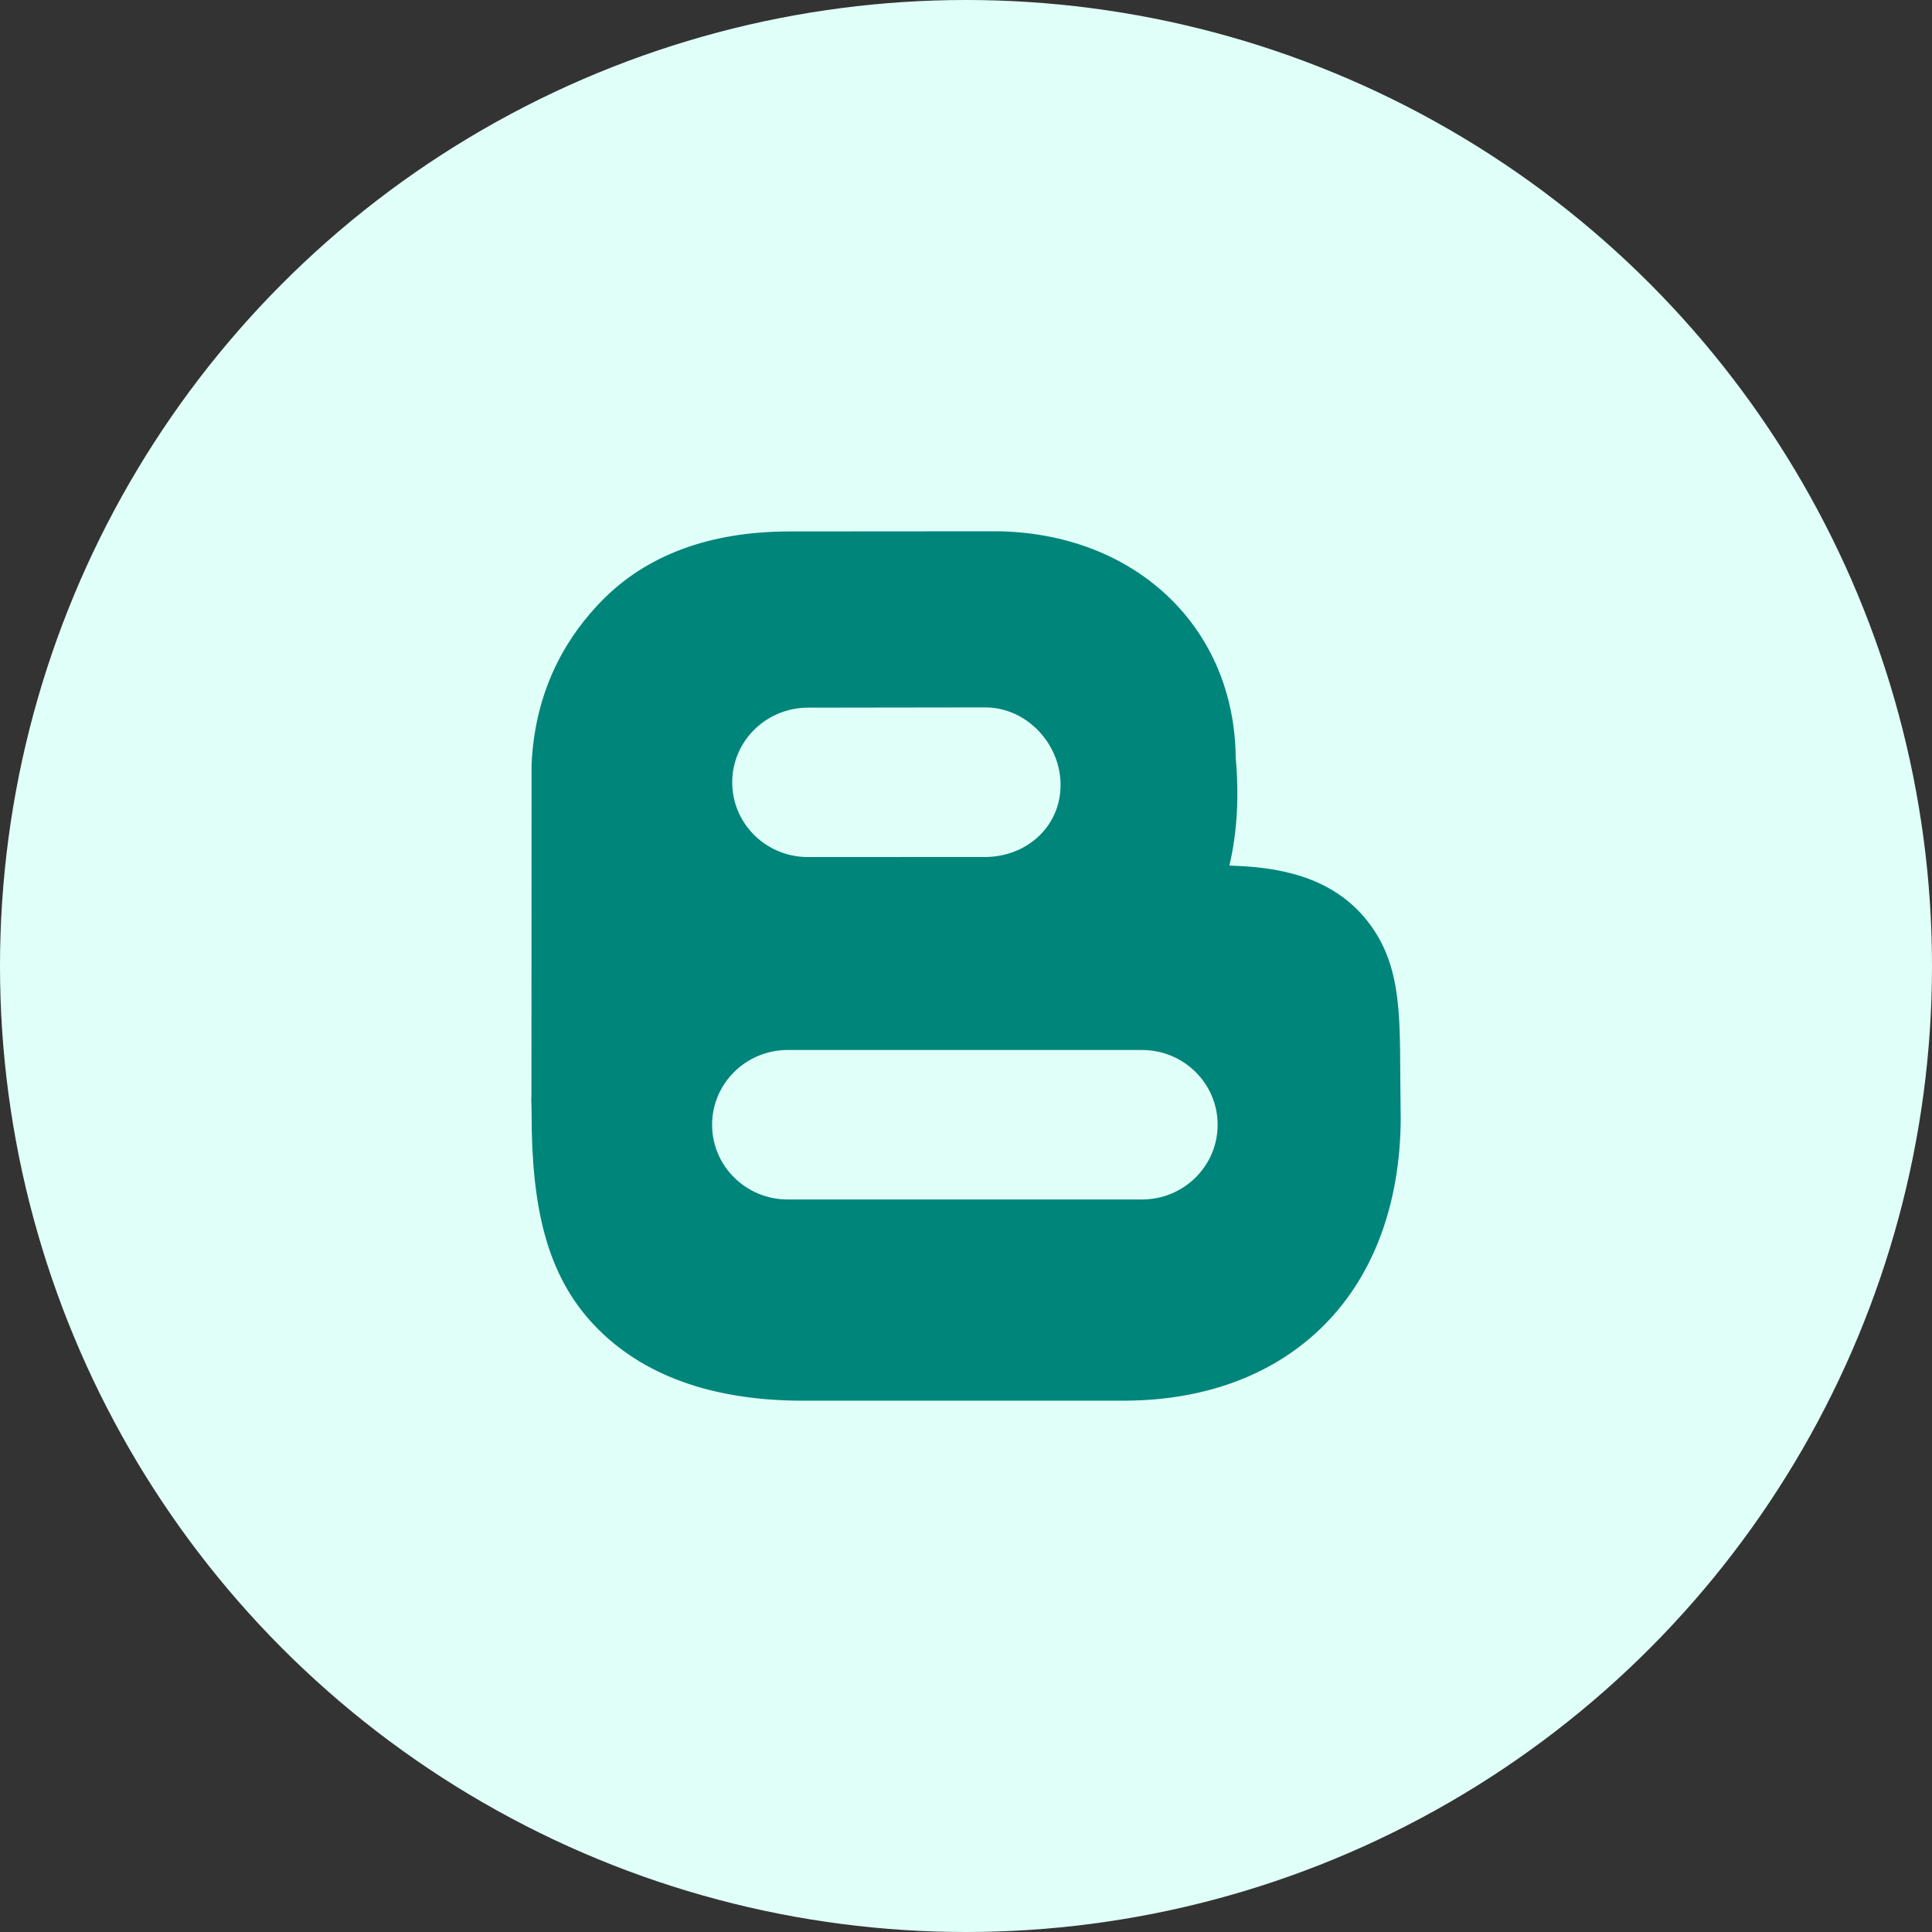 <svg width="40" height="40" viewBox="0 0 40 40" fill="none" xmlns="http://www.w3.org/2000/svg">
<rect x="0" y="0" width="40" height="40" fill="#333333" stroke="none"/>
<circle cx="20" cy="20" r="20" fill="#E0FFF8"/>
<path d="M28.991 22.231C28.985 20.893 28.981 19.926 28.315 19.075C27.56 18.111 26.396 17.948 25.453 17.921C25.612 17.247 25.657 16.501 25.584 15.695C25.564 13.008 23.542 11.078 20.735 11.001L20.694 11L16.401 11.003L16.355 11.003C14.686 11.003 13.366 11.496 12.432 12.467C11.855 13.068 11.088 14.118 11.006 15.816L11.003 22.66C10.995 22.789 11.008 22.92 11.006 23.054C11.006 25.001 11.321 26.403 12.306 27.439C13.29 28.475 14.745 29 16.63 29C16.67 29 16.712 29 16.753 28.999H23.311H23.327C25.008 28.985 26.429 28.437 27.436 27.413C28.441 26.391 28.982 24.935 29 23.202C29 23.202 28.992 22.505 28.991 22.231ZM16.75 14.651L20.418 14.646C21.282 14.66 21.972 15.425 21.958 16.279C21.944 17.125 21.246 17.743 20.393 17.743C20.385 17.743 16.7 17.744 16.7 17.744C15.835 17.731 15.146 17.027 15.16 16.173C15.174 15.319 15.884 14.642 16.75 14.651ZM23.644 24.834H16.308C15.444 24.834 14.743 24.141 14.743 23.287C14.743 22.432 15.444 21.739 16.308 21.739H23.644C24.509 21.739 25.21 22.432 25.21 23.287C25.21 24.141 24.509 24.834 23.644 24.834Z" fill="#00857A"/>
</svg>
